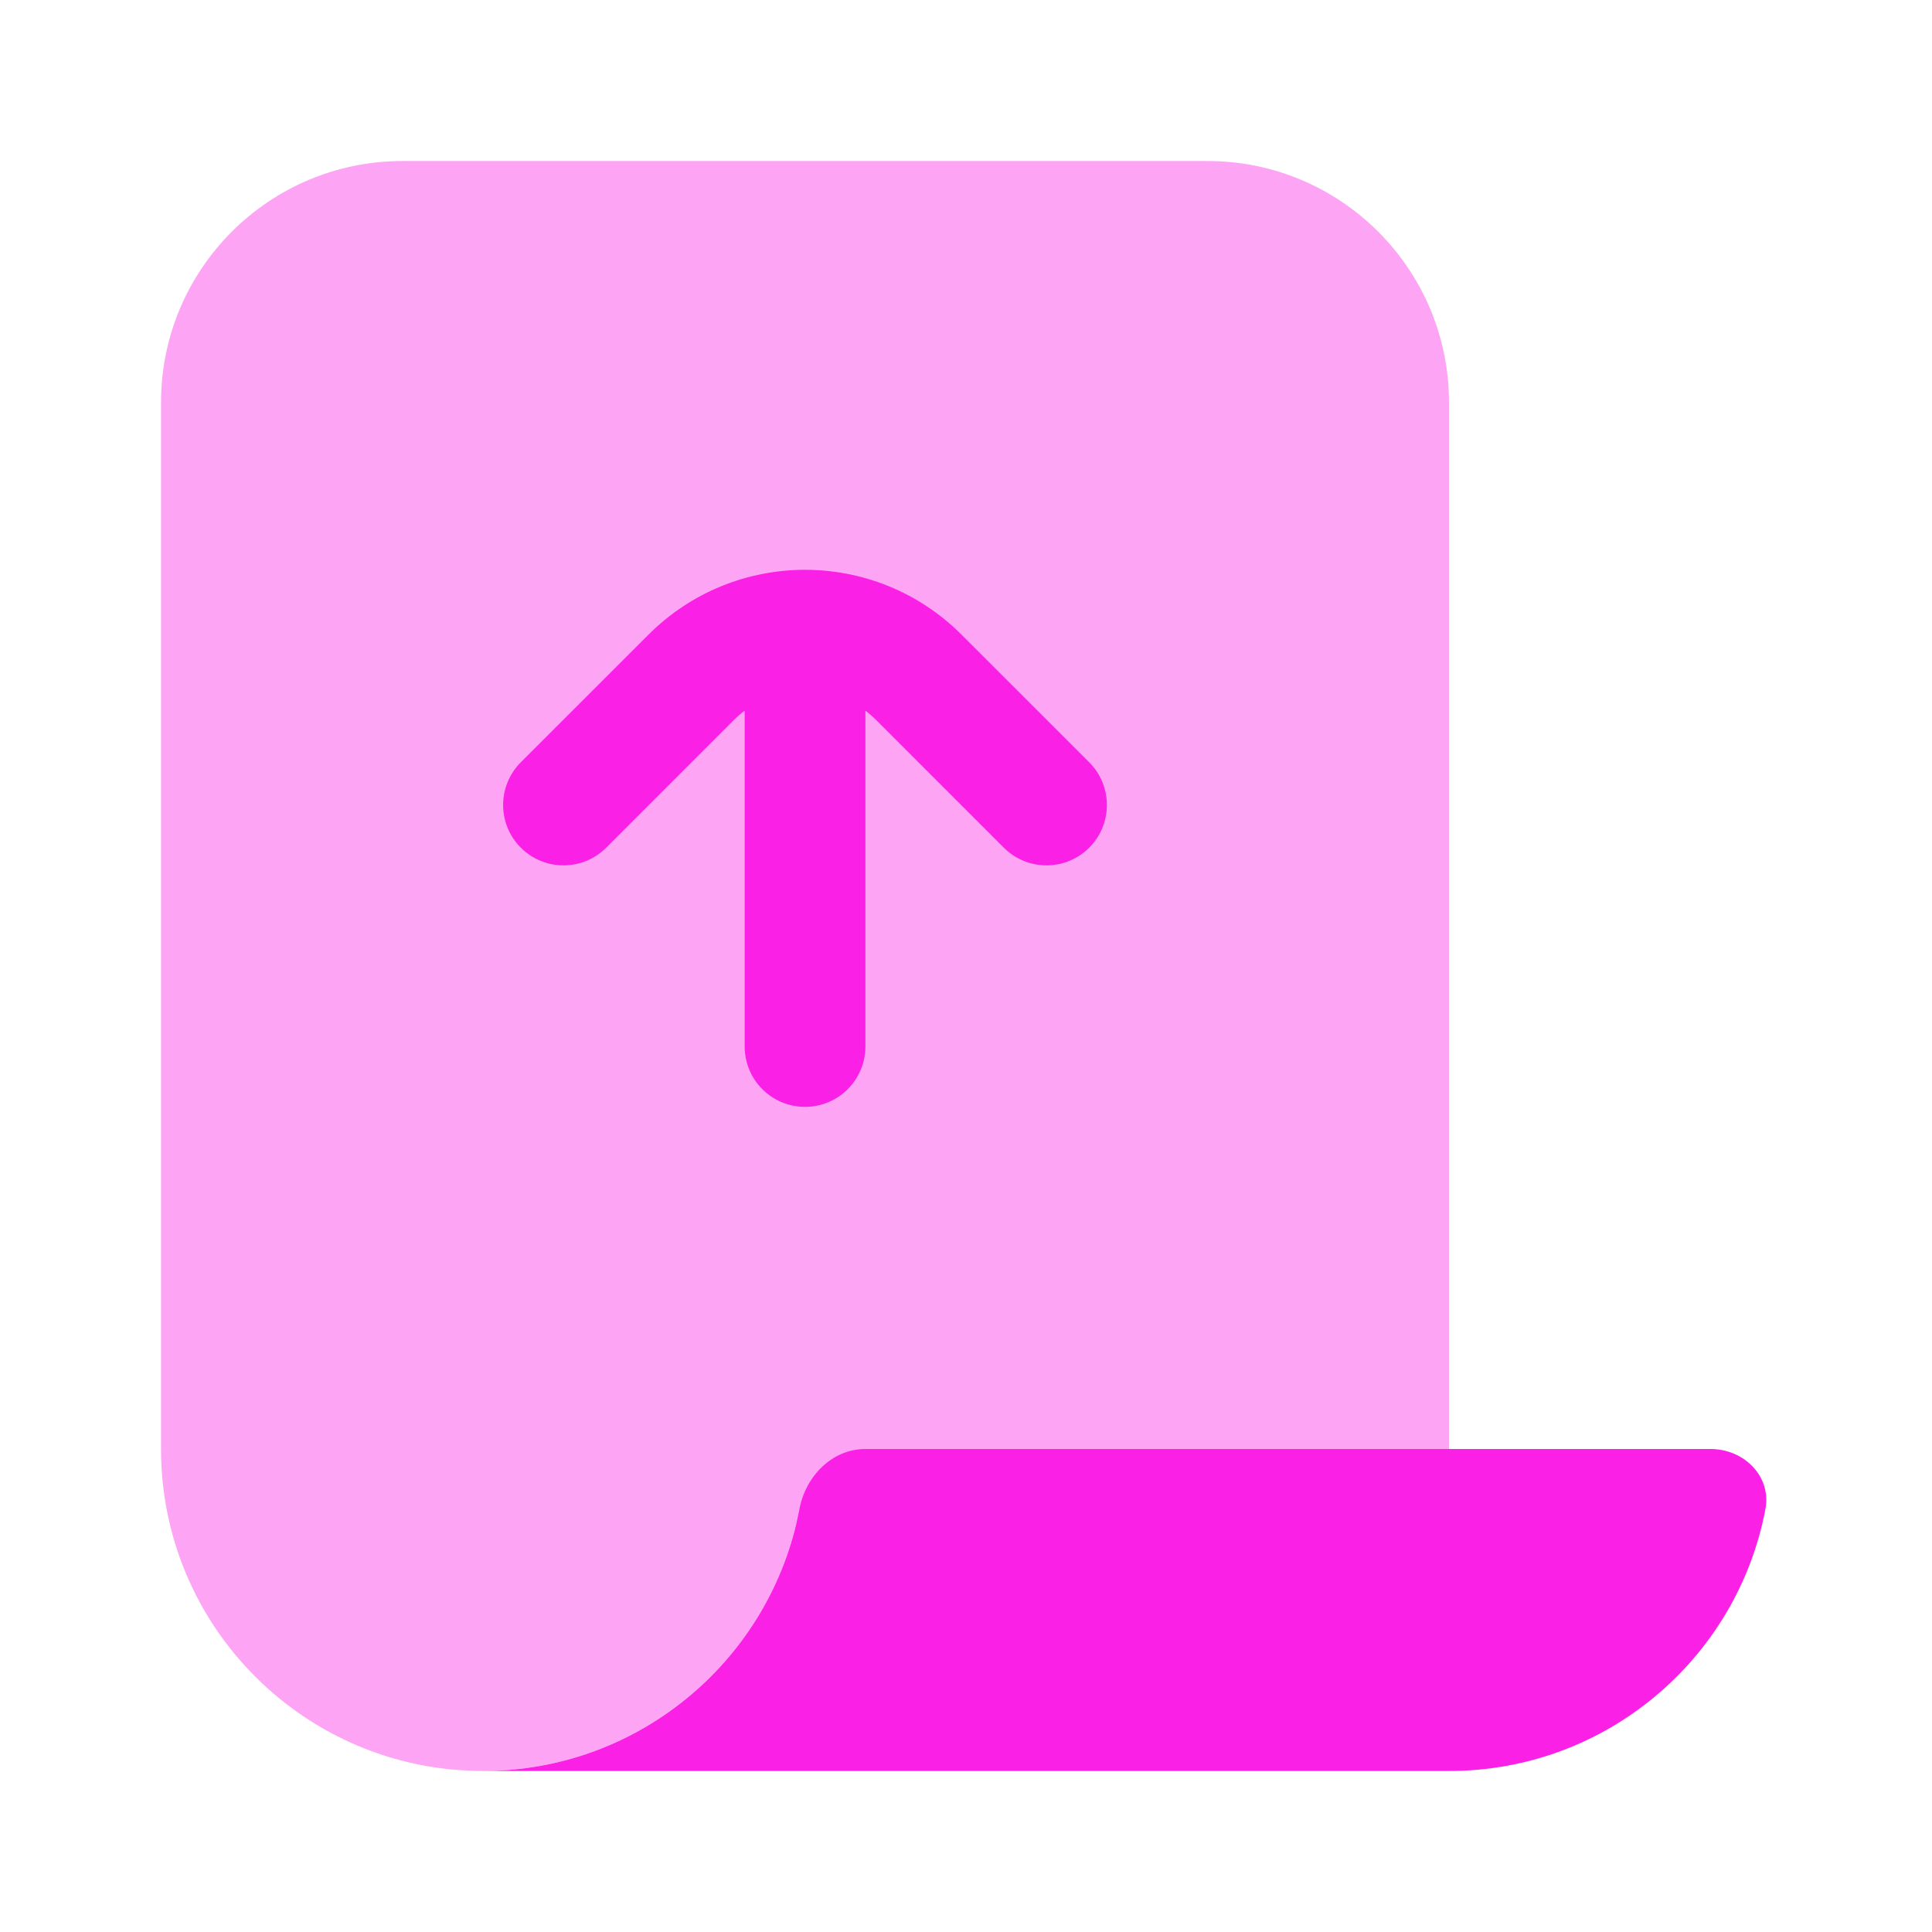 <svg width="32" height="32" viewBox="0 0 32 32" fill="none" xmlns="http://www.w3.org/2000/svg">
<path opacity="0.4" d="M8 29.333C10.49 29.333 12.581 27.627 13.169 25.32C13.35 24.606 13.93 24 14.666 24H24V6.667C24 4.458 22.209 2.667 20 2.667H6.667C4.457 2.667 2.667 4.458 2.667 6.667V24C2.667 26.946 5.054 29.333 8 29.333Z" fill="#FB20E5"/>
<path d="M24 29.333C26.606 29.333 28.775 27.465 29.241 24.995C29.343 24.452 28.886 24 28.333 24H24H14.333C13.781 24 13.343 24.452 13.241 24.995C12.775 27.465 10.606 29.333 8 29.333H24Z" fill="#FB20E5"/>
<path fill-rule="evenodd" clip-rule="evenodd" d="M12.334 11.771C12.271 11.818 12.212 11.869 12.155 11.926L10.041 14.04C9.65 14.431 9.017 14.431 8.626 14.04C8.236 13.65 8.236 13.017 8.626 12.626L10.741 10.512C12.173 9.08 14.494 9.08 15.926 10.512L18.041 12.626C18.431 13.017 18.431 13.65 18.041 14.04C17.65 14.431 17.017 14.431 16.626 14.04L14.512 11.926C14.455 11.869 14.396 11.818 14.334 11.771V17.333C14.334 17.886 13.886 18.333 13.334 18.333C12.781 18.333 12.334 17.886 12.334 17.333V11.771Z" fill="#FB20E5"/>
</svg>
